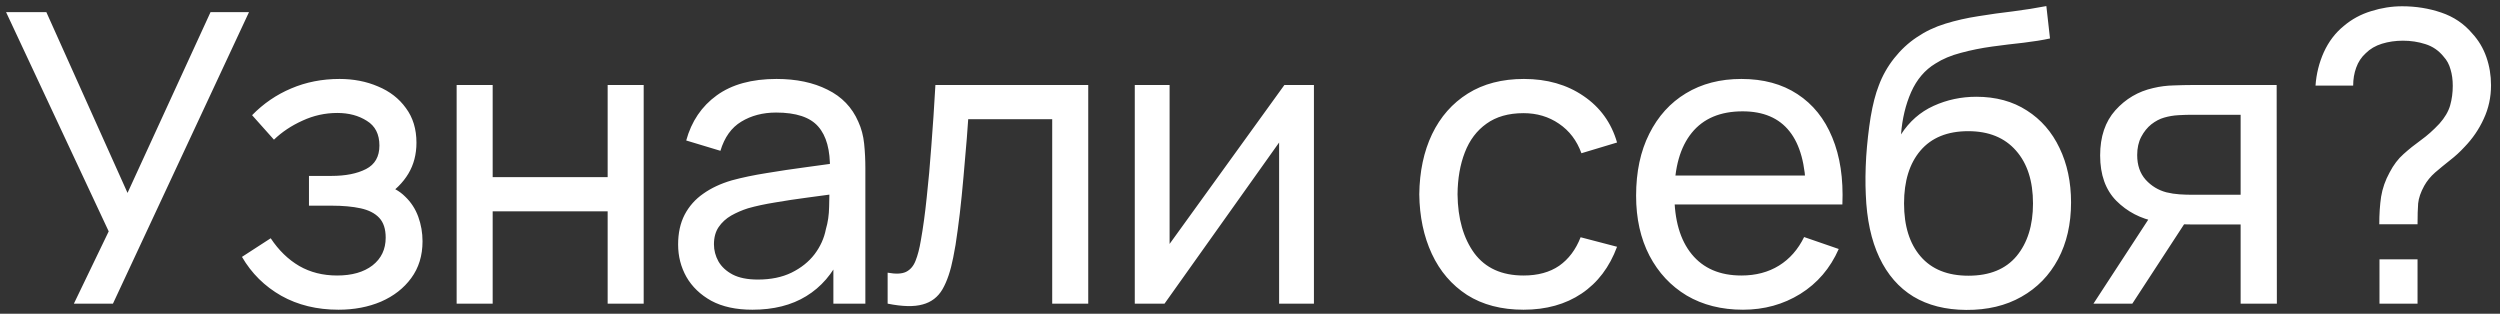 <?xml version="1.0" encoding="UTF-8"?> <svg xmlns="http://www.w3.org/2000/svg" width="247" height="31" viewBox="0 0 247 31" fill="none"><rect x="0" y="0" width="247" height="31" fill="#333333" stroke="none"/> <path d="M7.3 30L10.74 22.86L0.6 1.2H4.58L12.6 19.06L20.8 1.2H24.6L11.16 30H7.3ZM33.446 30.6C31.313 30.6 29.426 30.14 27.786 29.22C26.146 28.287 24.853 27.007 23.906 25.38L26.746 23.54C27.533 24.727 28.473 25.64 29.566 26.28C30.66 26.907 31.906 27.22 33.306 27.22C34.773 27.22 35.94 26.887 36.806 26.22C37.673 25.54 38.106 24.627 38.106 23.48C38.106 22.627 37.893 21.973 37.466 21.52C37.04 21.067 36.426 20.753 35.626 20.58C34.826 20.407 33.873 20.32 32.766 20.32H30.526V17.38H32.746C34.146 17.38 35.286 17.153 36.166 16.7C37.046 16.247 37.486 15.473 37.486 14.38C37.486 13.26 37.073 12.447 36.246 11.94C35.433 11.42 34.46 11.16 33.326 11.16C32.126 11.16 30.98 11.413 29.886 11.92C28.793 12.413 27.853 13.04 27.066 13.8L24.906 11.38C26.026 10.233 27.313 9.353 28.766 8.74C30.233 8.113 31.826 7.8 33.546 7.8C34.933 7.8 36.2 8.047 37.346 8.54C38.506 9.02 39.426 9.733 40.106 10.68C40.8 11.613 41.146 12.753 41.146 14.1C41.146 15.247 40.88 16.267 40.346 17.16C39.813 18.053 39.026 18.833 37.986 19.5L37.846 18.24C38.726 18.453 39.453 18.847 40.026 19.42C40.613 19.98 41.046 20.647 41.326 21.42C41.606 22.193 41.746 23 41.746 23.84C41.746 25.253 41.373 26.467 40.626 27.48C39.893 28.48 38.9 29.253 37.646 29.8C36.393 30.333 34.993 30.6 33.446 30.6ZM45.116 30V8.4H48.676V17.5H60.036V8.4H63.596V30H60.036V20.88H48.676V30H45.116ZM74.338 30.6C72.725 30.6 71.372 30.307 70.278 29.72C69.198 29.12 68.378 28.333 67.818 27.36C67.272 26.387 66.998 25.32 66.998 24.16C66.998 23.027 67.212 22.047 67.638 21.22C68.078 20.38 68.692 19.687 69.478 19.14C70.265 18.58 71.205 18.14 72.298 17.82C73.325 17.54 74.472 17.3 75.738 17.1C77.018 16.887 78.312 16.693 79.618 16.52C80.925 16.347 82.145 16.18 83.278 16.02L81.998 16.76C82.038 14.84 81.652 13.42 80.838 12.5C80.038 11.58 78.652 11.12 76.678 11.12C75.372 11.12 74.225 11.42 73.238 12.02C72.265 12.607 71.578 13.567 71.178 14.9L67.798 13.88C68.318 11.987 69.325 10.5 70.818 9.42C72.312 8.34 74.278 7.8 76.718 7.8C78.678 7.8 80.358 8.153 81.758 8.86C83.172 9.553 84.185 10.607 84.798 12.02C85.105 12.687 85.298 13.413 85.378 14.2C85.458 14.973 85.498 15.787 85.498 16.64V30H82.338V24.82L83.078 25.3C82.265 27.047 81.125 28.367 79.658 29.26C78.205 30.153 76.432 30.6 74.338 30.6ZM74.878 27.62C76.158 27.62 77.265 27.393 78.198 26.94C79.145 26.473 79.905 25.867 80.478 25.12C81.052 24.36 81.425 23.533 81.598 22.64C81.798 21.973 81.905 21.233 81.918 20.42C81.945 19.593 81.958 18.96 81.958 18.52L83.198 19.06C82.038 19.22 80.898 19.373 79.778 19.52C78.658 19.667 77.598 19.827 76.598 20C75.598 20.16 74.698 20.353 73.898 20.58C73.312 20.767 72.758 21.007 72.238 21.3C71.732 21.593 71.318 21.973 70.998 22.44C70.692 22.893 70.538 23.46 70.538 24.14C70.538 24.727 70.685 25.287 70.978 25.82C71.285 26.353 71.752 26.787 72.378 27.12C73.018 27.453 73.852 27.62 74.878 27.62ZM87.698 30V26.94C88.498 27.087 89.105 27.06 89.518 26.86C89.945 26.647 90.258 26.28 90.458 25.76C90.672 25.227 90.845 24.56 90.978 23.76C91.205 22.493 91.398 21.08 91.558 19.52C91.732 17.96 91.885 16.253 92.018 14.4C92.165 12.533 92.298 10.533 92.418 8.4H107.518V30H103.958V11.78H95.658C95.578 13.007 95.478 14.267 95.358 15.56C95.252 16.853 95.138 18.113 95.018 19.34C94.898 20.553 94.765 21.687 94.618 22.74C94.485 23.78 94.338 24.68 94.178 25.44C93.925 26.747 93.572 27.793 93.118 28.58C92.665 29.353 92.012 29.853 91.158 30.08C90.305 30.32 89.152 30.293 87.698 30ZM129.816 8.4V30H126.376V14.08L115.056 30H112.116V8.4H115.556V24.1L126.896 8.4H129.816ZM150.525 30.6C148.338 30.6 146.478 30.113 144.945 29.14C143.425 28.153 142.265 26.8 141.465 25.08C140.665 23.36 140.252 21.4 140.225 19.2C140.252 16.947 140.672 14.967 141.485 13.26C142.312 11.54 143.492 10.2 145.025 9.24C146.558 8.28 148.405 7.8 150.565 7.8C152.845 7.8 154.805 8.36 156.445 9.48C158.098 10.6 159.205 12.133 159.765 14.08L156.245 15.14C155.792 13.887 155.052 12.913 154.025 12.22C153.012 11.527 151.845 11.18 150.525 11.18C149.045 11.18 147.825 11.527 146.865 12.22C145.905 12.9 145.192 13.847 144.725 15.06C144.258 16.26 144.018 17.64 144.005 19.2C144.032 21.6 144.585 23.54 145.665 25.02C146.758 26.487 148.378 27.22 150.525 27.22C151.938 27.22 153.112 26.9 154.045 26.26C154.978 25.607 155.685 24.667 156.165 23.44L159.765 24.38C159.018 26.393 157.852 27.933 156.265 29C154.678 30.067 152.765 30.6 150.525 30.6ZM172.207 30.6C170.087 30.6 168.234 30.133 166.647 29.2C165.074 28.253 163.847 26.94 162.967 25.26C162.087 23.567 161.647 21.593 161.647 19.34C161.647 16.98 162.08 14.94 162.947 13.22C163.814 11.487 165.02 10.153 166.567 9.22C168.127 8.273 169.954 7.8 172.047 7.8C174.22 7.8 176.067 8.3 177.587 9.3C179.12 10.3 180.267 11.727 181.027 13.58C181.8 15.433 182.134 17.64 182.027 20.2H178.427V18.92C178.387 16.267 177.847 14.287 176.807 12.98C175.767 11.66 174.22 11 172.167 11C169.967 11 168.294 11.707 167.147 13.12C166 14.533 165.427 16.56 165.427 19.2C165.427 21.747 166 23.72 167.147 25.12C168.294 26.52 169.927 27.22 172.047 27.22C173.474 27.22 174.714 26.893 175.767 26.24C176.82 25.587 177.647 24.647 178.247 23.42L181.667 24.6C180.827 26.507 179.56 27.987 177.867 29.04C176.187 30.08 174.3 30.6 172.207 30.6ZM164.227 20.2V17.34H180.187V20.2H164.227ZM194.26 30.62C192.22 30.607 190.48 30.167 189.04 29.3C187.6 28.42 186.48 27.133 185.68 25.44C184.88 23.747 184.433 21.673 184.34 19.22C184.286 18.087 184.3 16.84 184.38 15.48C184.473 14.12 184.62 12.813 184.82 11.56C185.033 10.307 185.3 9.273 185.62 8.46C185.98 7.487 186.486 6.587 187.14 5.76C187.806 4.92 188.553 4.227 189.38 3.68C190.22 3.107 191.16 2.66 192.2 2.34C193.24 2.02 194.326 1.773 195.46 1.6C196.606 1.413 197.753 1.253 198.9 1.12C200.046 0.973 201.14 0.8 202.18 0.6L202.54 3.8C201.806 3.96 200.94 4.1 199.94 4.22C198.94 4.327 197.9 4.453 196.82 4.6C195.753 4.747 194.726 4.953 193.74 5.22C192.766 5.473 191.926 5.827 191.22 6.28C190.18 6.907 189.38 7.847 188.82 9.1C188.273 10.34 187.94 11.733 187.82 13.28C188.646 12 189.72 11.06 191.04 10.46C192.36 9.86 193.766 9.56 195.26 9.56C197.193 9.56 198.86 10.013 200.26 10.92C201.66 11.813 202.733 13.047 203.48 14.62C204.24 16.193 204.62 17.987 204.62 20C204.62 22.133 204.193 24 203.34 25.6C202.486 27.2 201.28 28.44 199.72 29.32C198.173 30.2 196.353 30.633 194.26 30.62ZM194.48 27.24C196.573 27.24 198.16 26.593 199.24 25.3C200.32 23.993 200.86 22.26 200.86 20.1C200.86 17.887 200.3 16.147 199.18 14.88C198.06 13.6 196.486 12.96 194.46 12.96C192.406 12.96 190.833 13.6 189.74 14.88C188.66 16.147 188.12 17.887 188.12 20.1C188.12 22.327 188.666 24.073 189.76 25.34C190.853 26.607 192.426 27.24 194.48 27.24ZM221.374 30V22.18H216.714C216.168 22.18 215.561 22.16 214.894 22.12C214.241 22.067 213.628 21.993 213.054 21.9C211.494 21.607 210.174 20.92 209.094 19.84C208.028 18.76 207.494 17.267 207.494 15.36C207.494 13.507 207.994 12.02 208.994 10.9C210.008 9.767 211.254 9.033 212.734 8.7C213.401 8.54 214.074 8.453 214.754 8.44C215.448 8.413 216.034 8.4 216.514 8.4H224.934L224.954 30H221.374ZM206.834 30L212.574 21.2H216.414L210.674 30H206.834ZM216.454 19.24H221.374V11.34H216.454C216.148 11.34 215.741 11.353 215.234 11.38C214.741 11.407 214.268 11.487 213.814 11.62C213.388 11.74 212.968 11.96 212.554 12.28C212.154 12.6 211.821 13.013 211.554 13.52C211.288 14.027 211.154 14.627 211.154 15.32C211.154 16.32 211.434 17.133 211.994 17.76C212.554 18.373 213.234 18.787 214.034 19C214.474 19.107 214.908 19.173 215.334 19.2C215.774 19.227 216.148 19.24 216.454 19.24ZM235.073 22.16C235.073 21.16 235.133 20.253 235.253 19.44C235.387 18.613 235.667 17.813 236.093 17.04C236.48 16.293 236.94 15.687 237.473 15.22C238.007 14.74 238.58 14.28 239.193 13.84C239.807 13.4 240.413 12.86 241.013 12.22C241.547 11.62 241.9 11.02 242.073 10.42C242.247 9.807 242.333 9.16 242.333 8.48C242.333 7.88 242.26 7.34 242.113 6.86C241.98 6.367 241.753 5.947 241.433 5.6C240.953 5 240.353 4.587 239.633 4.36C238.927 4.133 238.187 4.02 237.413 4.02C236.68 4.02 235.987 4.12 235.333 4.32C234.693 4.52 234.16 4.833 233.733 5.26C233.307 5.647 232.993 6.12 232.793 6.68C232.593 7.227 232.493 7.82 232.493 8.46H228.773C228.853 7.3 229.127 6.2 229.593 5.16C230.073 4.107 230.733 3.24 231.573 2.56C232.36 1.893 233.26 1.407 234.273 1.1C235.287 0.78 236.307 0.62 237.333 0.62C238.693 0.62 239.98 0.827 241.193 1.24C242.42 1.653 243.44 2.34 244.253 3.3C244.88 3.98 245.347 4.76 245.653 5.64C245.96 6.52 246.113 7.447 246.113 8.42C246.113 9.607 245.873 10.713 245.393 11.74C244.927 12.767 244.293 13.693 243.493 14.52C243.053 15 242.573 15.44 242.053 15.84C241.547 16.24 241.06 16.64 240.593 17.04C240.14 17.44 239.78 17.88 239.513 18.36C239.167 18.987 238.967 19.567 238.913 20.1C238.873 20.62 238.853 21.307 238.853 22.16H235.073ZM235.093 30V25.62H238.853V30H235.093Z" fill="white"></path> </svg> 